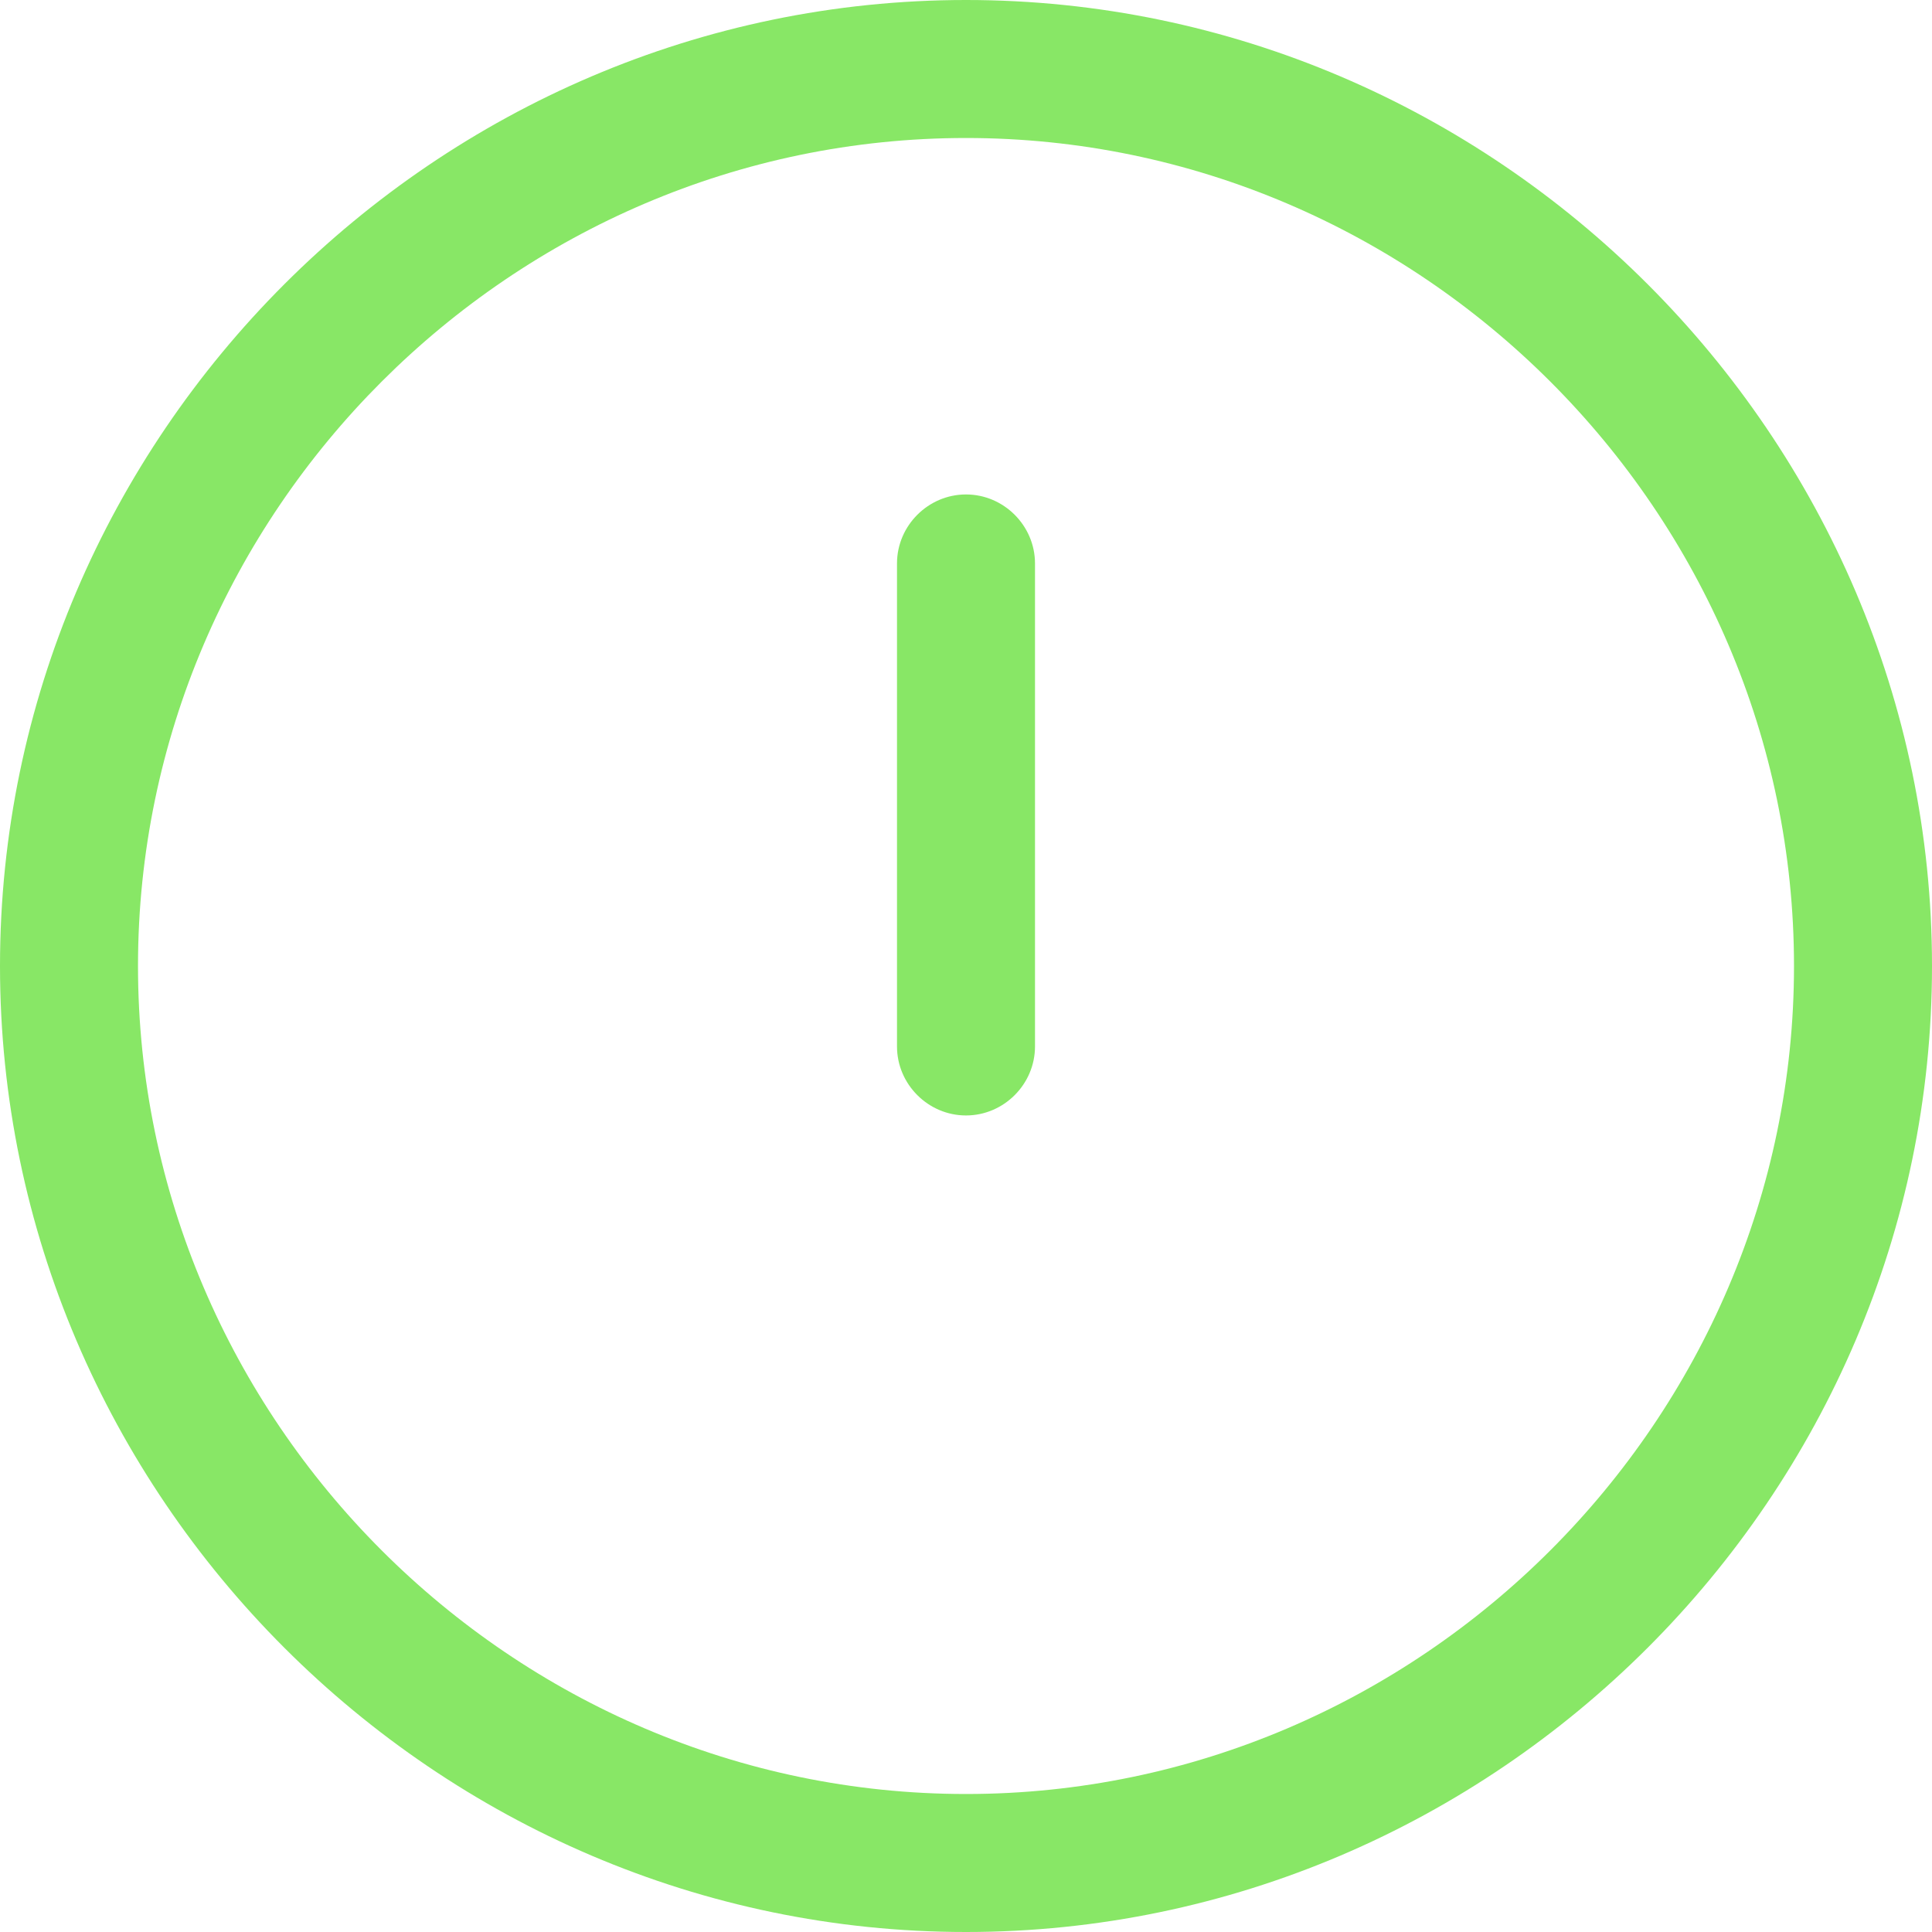<?xml version="1.0" encoding="UTF-8" standalone="no"?>
<!DOCTYPE svg PUBLIC "-//W3C//DTD SVG 1.1//EN" "http://www.w3.org/Graphics/SVG/1.1/DTD/svg11.dtd">
<svg width="100%" height="100%" viewBox="0 0 14 14" version="1.1" xmlns="http://www.w3.org/2000/svg" xmlns:xlink="http://www.w3.org/1999/xlink" xml:space="preserve" xmlns:serif="http://www.serif.com/" style="fill-rule:evenodd;clip-rule:evenodd;stroke-linejoin:round;stroke-miterlimit:2;">
    <g id="Path_372" transform="matrix(1,0,0,1,0,14)">
        <path d="M7,-14C10.84,-14 14,-10.84 14,-7C14,-3.16 10.84,-0 7,0C3.16,0 0,-3.16 0,-7C-0,-10.84 3.16,-14 7,-14ZM7,-13C10.292,-13 13,-10.292 13,-7C13,-3.708 10.292,-1 7,-1C3.708,-1 1,-3.708 1,-7C1,-10.292 3.708,-13 7,-13ZM6.5,-9.917L6.5,-6.417C6.5,-6.143 6.726,-5.917 7,-5.917C7.274,-5.917 7.5,-6.143 7.5,-6.417L7.5,-9.917C7.5,-10.191 7.274,-10.417 7,-10.417C6.726,-10.417 6.5,-10.191 6.5,-9.917Z" style="fill:rgb(136,231,102);"/>
    </g>
</svg>
